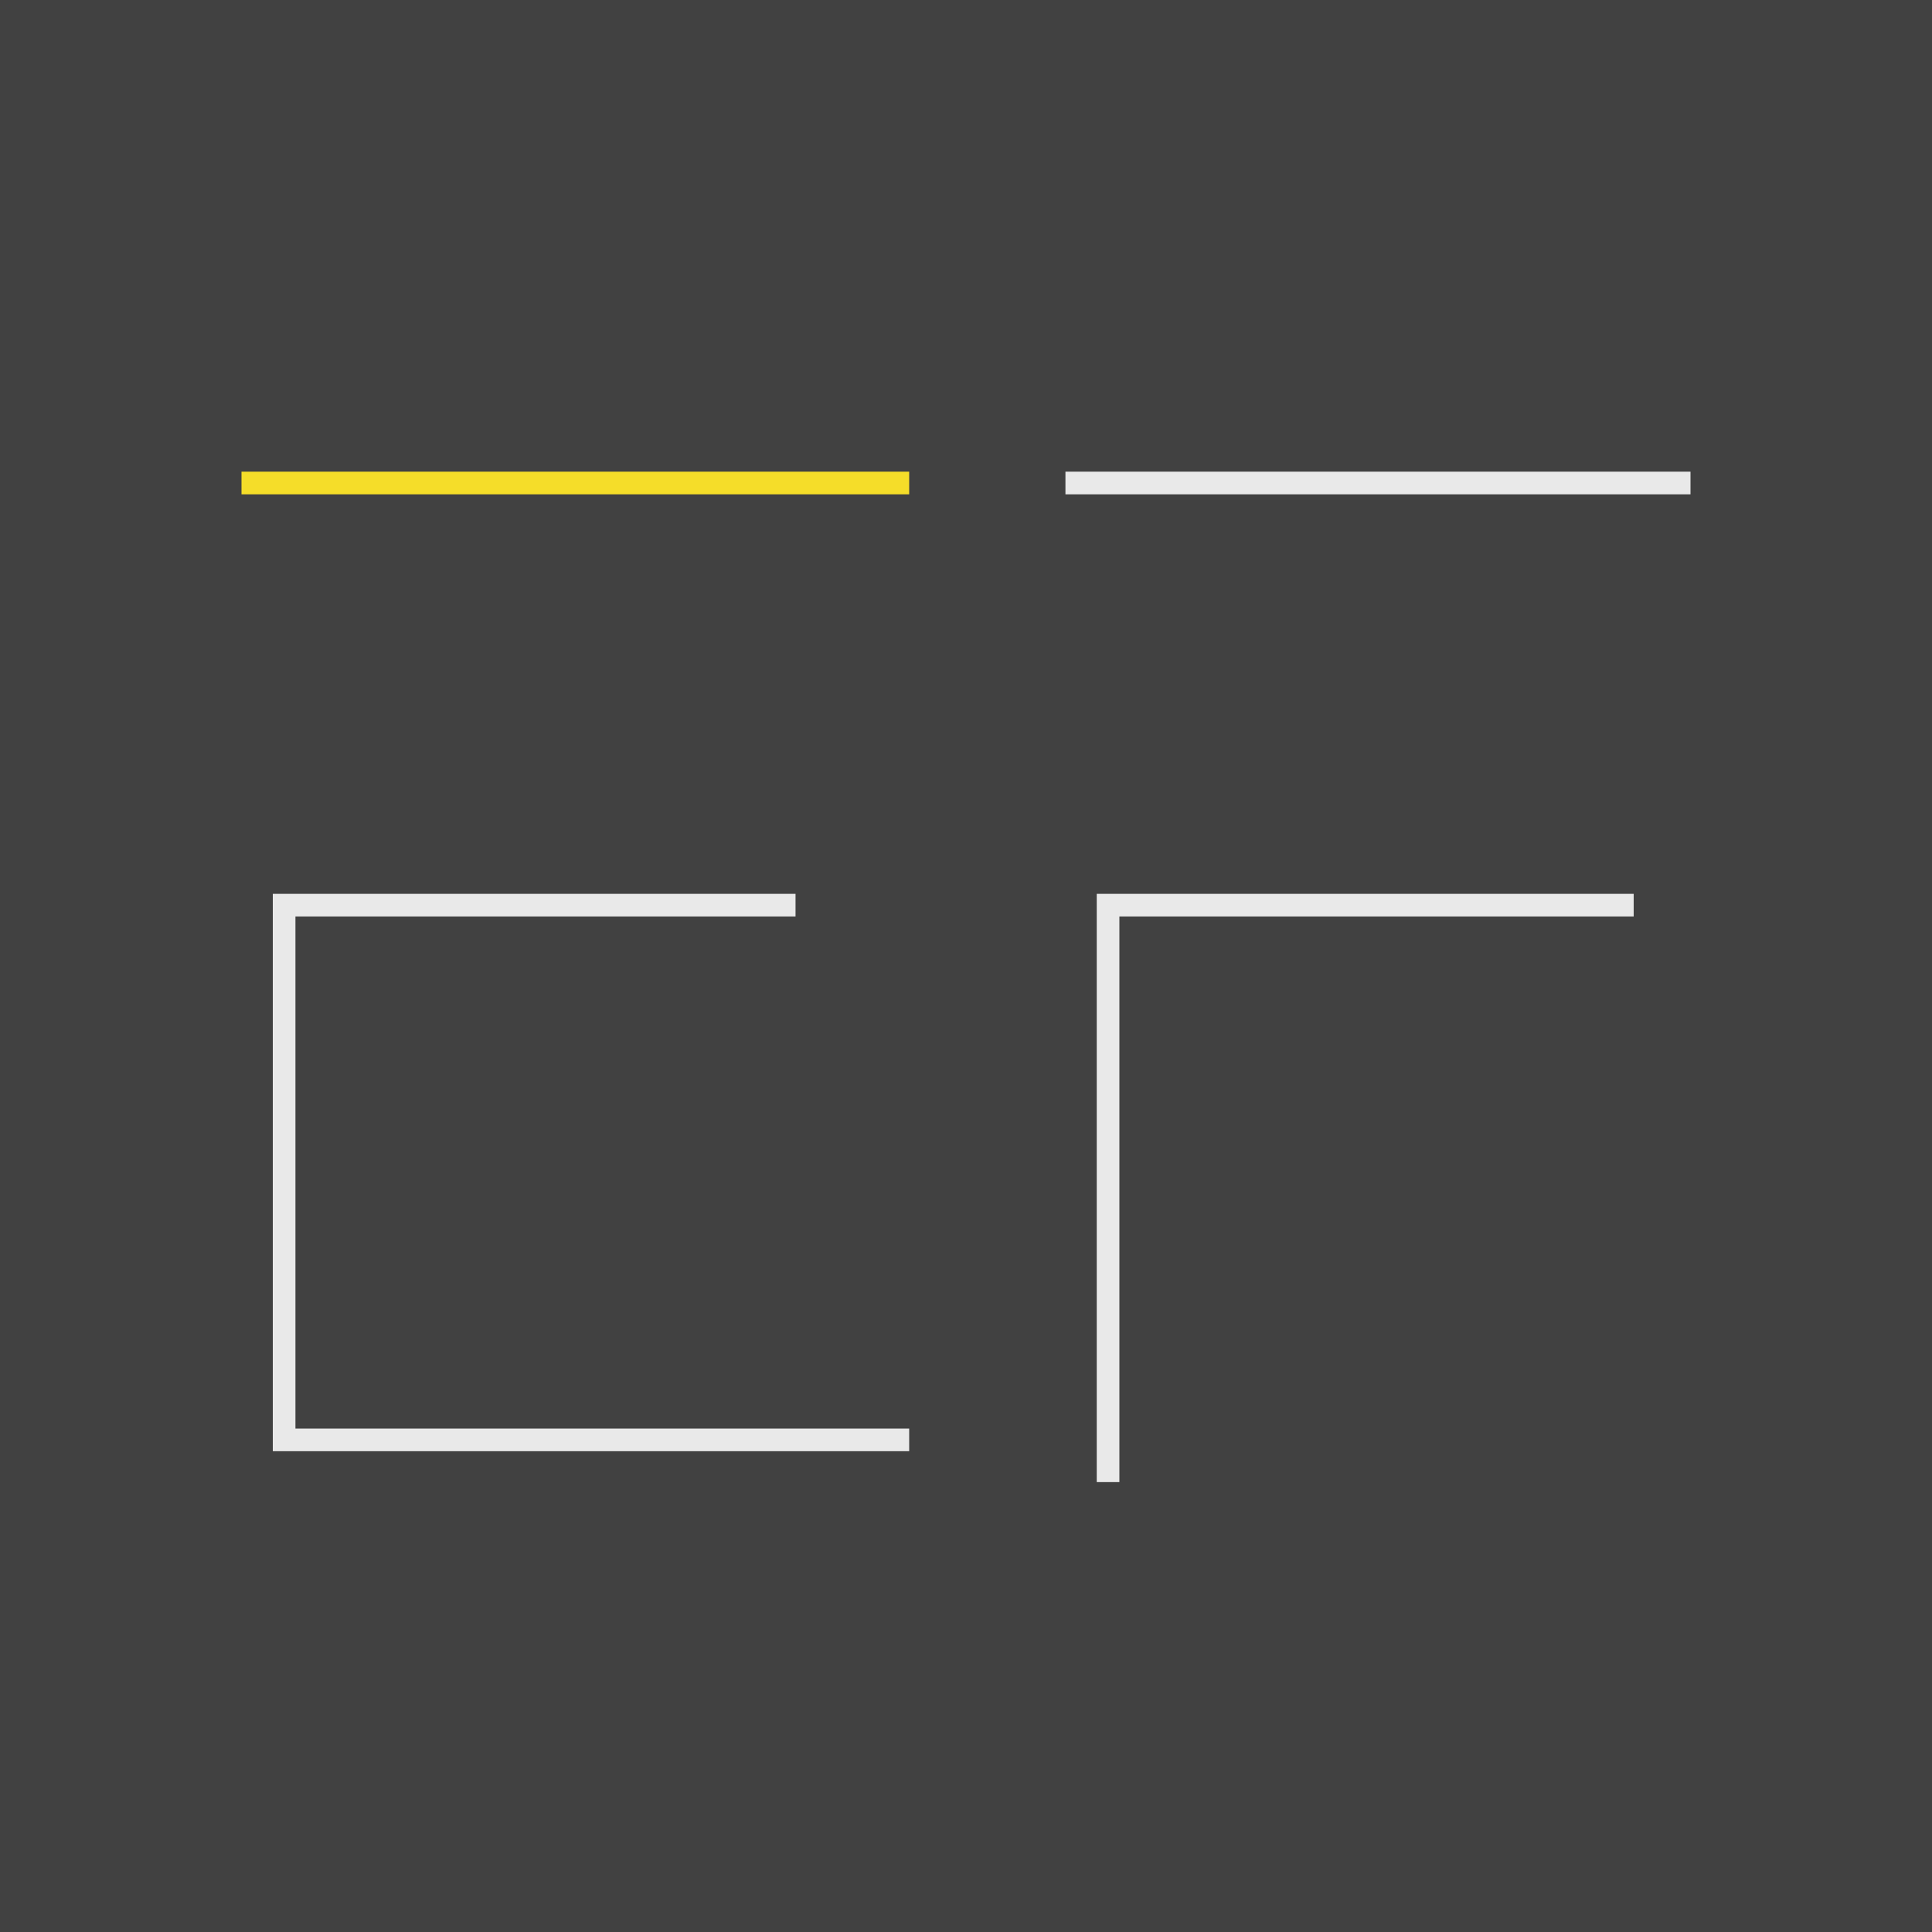<svg width="256" height="256" viewBox="0 0 256 256" fill="none" xmlns="http://www.w3.org/2000/svg">
<rect width="256" height="256" fill="#414141"/>
<path d="M32 64H120.471" stroke="#F5DD29" stroke-width="3"/>
<path d="M105.412 119.938H37.647V190.792H120.471" stroke="#E9E9E9" stroke-width="3"/>
<path d="M141.177 64H224" stroke="#E9E9E9" stroke-width="3"/>
<path d="M216.471 119.938H146.824V196.386" stroke="#E9E9E9" stroke-width="3"/>
</svg>
